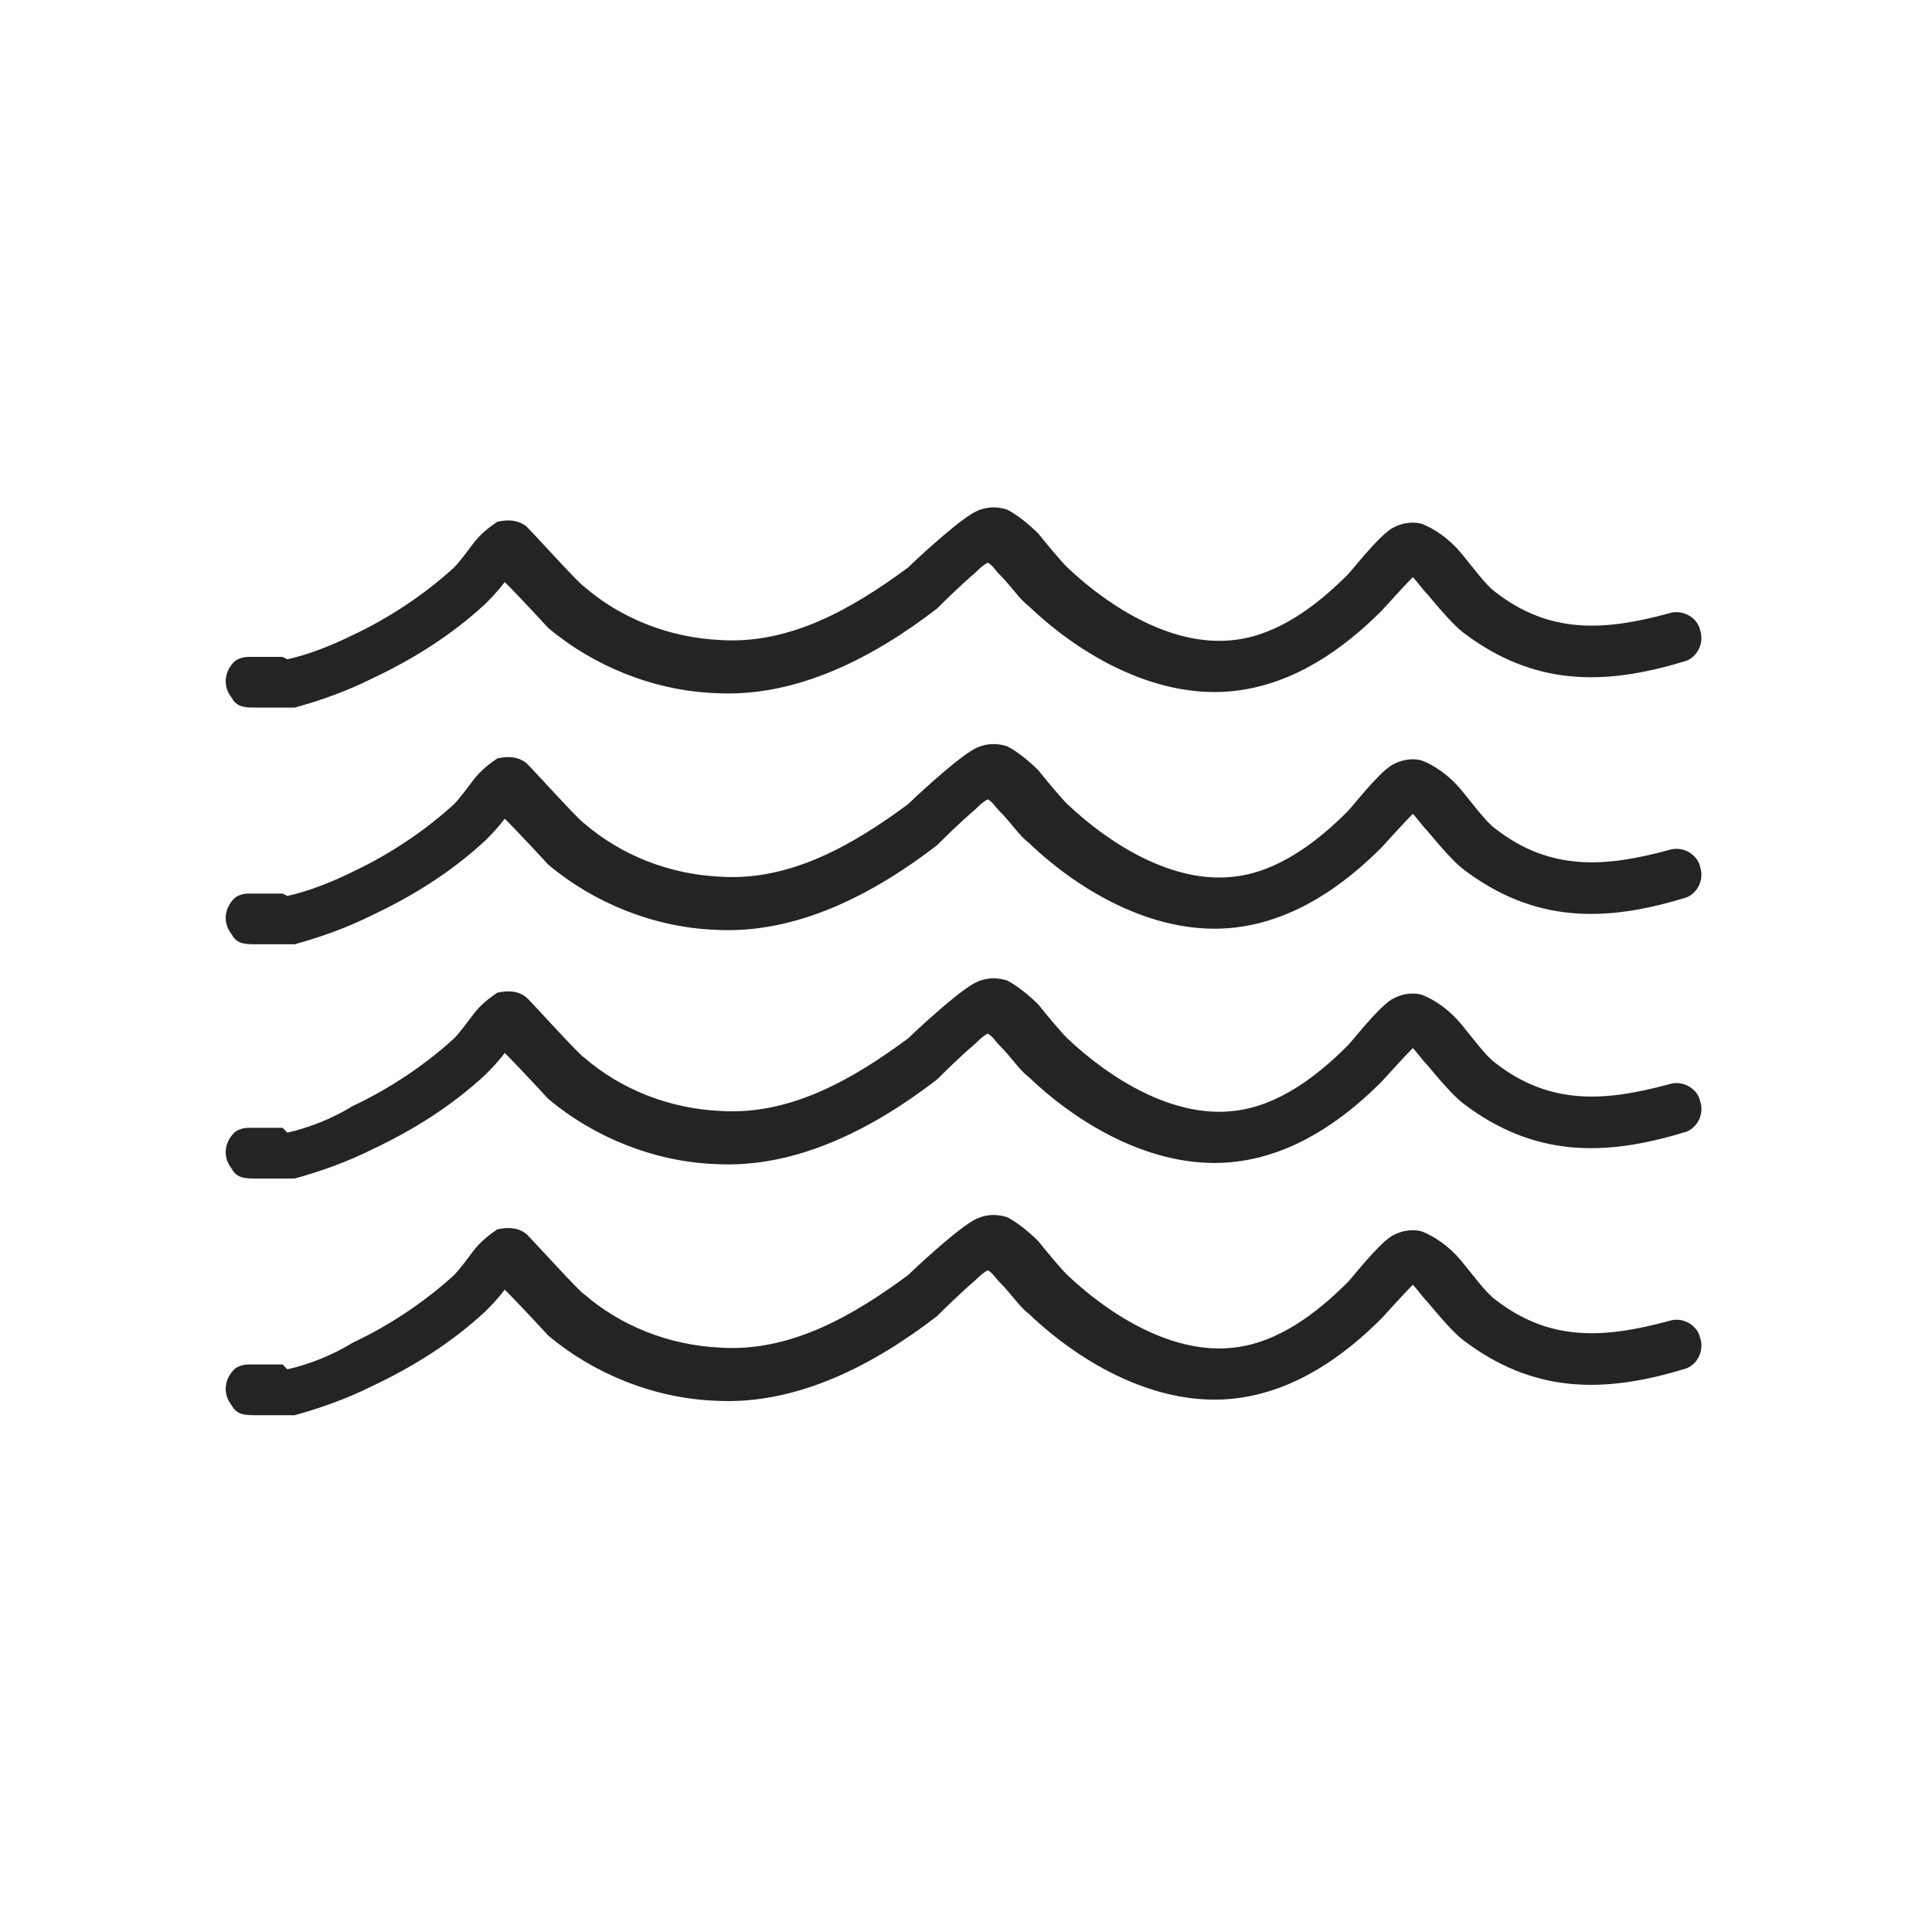 <?xml version="1.0" encoding="UTF-8"?>
<svg id="Capa_1" data-name="Capa 1" xmlns="http://www.w3.org/2000/svg" version="1.1" viewBox="0 0 80 80">
  <defs>
    <style>
      .cls-1 {
        fill: #242424;
        fill-rule: evenodd;
        stroke-width: 0px;
      }
    </style>
  </defs>
  <path class="cls-1" d="M11.9,27.3c.9-.2,1.9-.6,2.7-1,1.5-.7,3-1.7,4.2-2.8.2-.2.5-.6.8-1,.3-.4.7-.7,1-.9.1,0,.7-.2,1.2.2.4.4,2.2,2.4,2.4,2.5,1.5,1.3,3.5,2.1,5.6,2.2,2.9.2,5.5-1.3,7.8-3,.2-.2,1.8-1.7,2.6-2.2.6-.4,1.2-.3,1.5-.2.4.2.9.6,1.3,1,.4.5.9,1.1,1.2,1.4,1.8,1.7,4.4,3.3,6.9,3,1.8-.2,3.4-1.4,4.7-2.7.2-.2,1.2-1.5,1.8-1.9.5-.3,1-.3,1.3-.2.5.2,1.1.6,1.6,1.2.5.6,1,1.3,1.4,1.6,2.3,1.8,4.6,1.6,7.2.9.6-.2,1.2.2,1.3.7.2.6-.2,1.2-.7,1.3-3.3,1-6.2,1-9.1-1.2-.4-.3-1-1-1.5-1.6-.2-.2-.4-.5-.6-.7-.4.4-1.2,1.3-1.3,1.4-1.6,1.6-3.6,3-6,3.3-3.2.4-6.4-1.4-8.6-3.5-.4-.3-.7-.8-1.2-1.3-.2-.2-.3-.4-.5-.5-.2.1-.4.3-.5.4-.7.6-1.4,1.3-1.6,1.5-2.6,2-5.8,3.7-9.2,3.5-2.5-.1-5-1.1-6.9-2.7,0,0-1.1-1.2-1.8-1.9-.3.4-.6.7-.8.9-1.4,1.3-3,2.3-4.7,3.1-1,.5-2.1.9-3.2,1.2-.1,0-1.4,0-1.6,0-.4,0-.8,0-1-.4-.4-.5-.3-1.1.1-1.5,0,0,.2-.2.6-.2.2,0,1.2,0,1.4,0ZM11.9,37.1c.9-.2,1.9-.6,2.7-1,1.5-.7,3-1.7,4.2-2.8.2-.2.5-.6.8-1,.3-.4.7-.7,1-.9.1,0,.7-.2,1.2.2.4.4,2.2,2.4,2.4,2.5,1.5,1.3,3.5,2.1,5.6,2.2,2.9.2,5.5-1.3,7.8-3,.2-.2,1.8-1.7,2.6-2.2.6-.4,1.2-.3,1.5-.2.4.2.9.6,1.3,1,.4.5.9,1.1,1.2,1.4,1.8,1.7,4.4,3.3,6.9,3,1.8-.2,3.4-1.4,4.7-2.7.2-.2,1.2-1.5,1.8-1.9.5-.3,1-.3,1.3-.2.5.2,1.1.6,1.6,1.2.5.6,1,1.3,1.4,1.6,2.3,1.8,4.6,1.6,7.2.9.6-.2,1.2.2,1.3.7.2.6-.2,1.2-.7,1.3-3.3,1-6.2,1-9.1-1.2-.4-.3-1-1-1.5-1.6-.2-.2-.4-.5-.6-.7-.4.4-1.2,1.3-1.3,1.4-1.6,1.6-3.6,3-6,3.3-3.2.4-6.4-1.4-8.6-3.5-.4-.3-.7-.8-1.2-1.3-.2-.2-.3-.4-.5-.5-.2.1-.4.3-.5.4-.7.6-1.4,1.3-1.6,1.5-2.6,2-5.8,3.7-9.2,3.5-2.5-.1-5-1.1-6.9-2.7,0,0-1.1-1.2-1.8-1.9-.3.4-.6.7-.8.9-1.4,1.3-3,2.3-4.7,3.1-1,.5-2.1.9-3.2,1.2-.1,0-1.4,0-1.6,0-.4,0-.8,0-1-.4-.4-.5-.3-1.1.1-1.5,0,0,.2-.2.6-.2.2,0,1.2,0,1.4,0ZM11.9,46.9c.9-.2,1.9-.6,2.7-1.1,1.5-.7,3-1.7,4.2-2.8.2-.2.5-.6.8-1,.3-.4.7-.7,1-.9.1,0,.7-.2,1.2.2.4.4,2.2,2.4,2.4,2.5,1.5,1.3,3.5,2.1,5.6,2.2,2.9.2,5.5-1.3,7.8-3,.2-.2,1.8-1.7,2.6-2.2.6-.4,1.2-.3,1.5-.2.4.2.9.6,1.3,1,.4.5.9,1.1,1.2,1.4,1.8,1.7,4.4,3.3,6.9,3,1.8-.2,3.4-1.4,4.7-2.7.2-.2,1.2-1.5,1.8-1.9.5-.3,1-.3,1.3-.2.5.2,1.1.6,1.6,1.2.5.6,1,1.3,1.4,1.6,2.3,1.8,4.6,1.6,7.2.9.6-.2,1.2.2,1.3.7.2.6-.2,1.2-.7,1.3-3.3,1-6.2,1-9.1-1.2-.4-.3-1-1-1.5-1.6-.2-.2-.4-.5-.6-.7-.4.4-1.2,1.3-1.3,1.4-1.6,1.6-3.6,3-6,3.3-3.2.4-6.4-1.4-8.6-3.5-.4-.3-.7-.8-1.2-1.3-.2-.2-.3-.4-.5-.5-.2.1-.4.3-.5.4-.7.6-1.4,1.3-1.6,1.5-2.6,2-5.8,3.7-9.2,3.5-2.5-.1-5-1.1-6.9-2.7,0,0-1.1-1.2-1.8-1.9-.3.4-.6.7-.8.9-1.4,1.3-3,2.3-4.7,3.1-1,.5-2.1.9-3.2,1.2-.1,0-1.4,0-1.6,0-.4,0-.8,0-1-.4-.4-.5-.3-1.1.1-1.5,0,0,.2-.2.6-.2.2,0,1.2,0,1.4,0ZM11.9,56.7c.9-.2,1.9-.6,2.7-1.1,1.5-.7,3-1.7,4.2-2.8.2-.2.5-.6.8-1,.3-.4.7-.7,1-.9.1,0,.7-.2,1.2.2.4.4,2.2,2.4,2.4,2.5,1.5,1.3,3.5,2.1,5.6,2.2,2.9.2,5.5-1.3,7.8-3,.2-.2,1.8-1.7,2.6-2.2.6-.4,1.2-.3,1.5-.2.4.2.9.6,1.3,1,.4.5.9,1.1,1.2,1.4,1.8,1.7,4.4,3.3,6.9,3,1.8-.2,3.4-1.4,4.7-2.7.2-.2,1.2-1.5,1.8-1.9.5-.3,1-.3,1.3-.2.5.2,1.1.6,1.6,1.2.5.6,1,1.3,1.4,1.6,2.3,1.8,4.6,1.6,7.2.9.6-.2,1.2.2,1.3.7.2.6-.2,1.2-.7,1.3-3.3,1-6.2,1-9.1-1.2-.4-.3-1-1-1.5-1.6-.2-.2-.4-.5-.6-.7-.4.4-1.2,1.3-1.3,1.4-1.6,1.6-3.6,3-6,3.3-3.2.4-6.4-1.4-8.6-3.5-.4-.3-.7-.8-1.2-1.3-.2-.2-.3-.4-.5-.5-.2.1-.4.3-.5.4-.7.6-1.4,1.3-1.6,1.5-2.6,2-5.8,3.7-9.2,3.5-2.5-.1-5-1.1-6.9-2.7,0,0-1.1-1.2-1.8-1.9-.3.4-.6.7-.8.9-1.4,1.3-3,2.3-4.7,3.1-1,.5-2.1.9-3.2,1.2-.1,0-1.4,0-1.6,0-.4,0-.8,0-1-.4-.4-.5-.3-1.1.1-1.5,0,0,.2-.2.6-.2.2,0,1.2,0,1.4,0Z"/>
</svg>